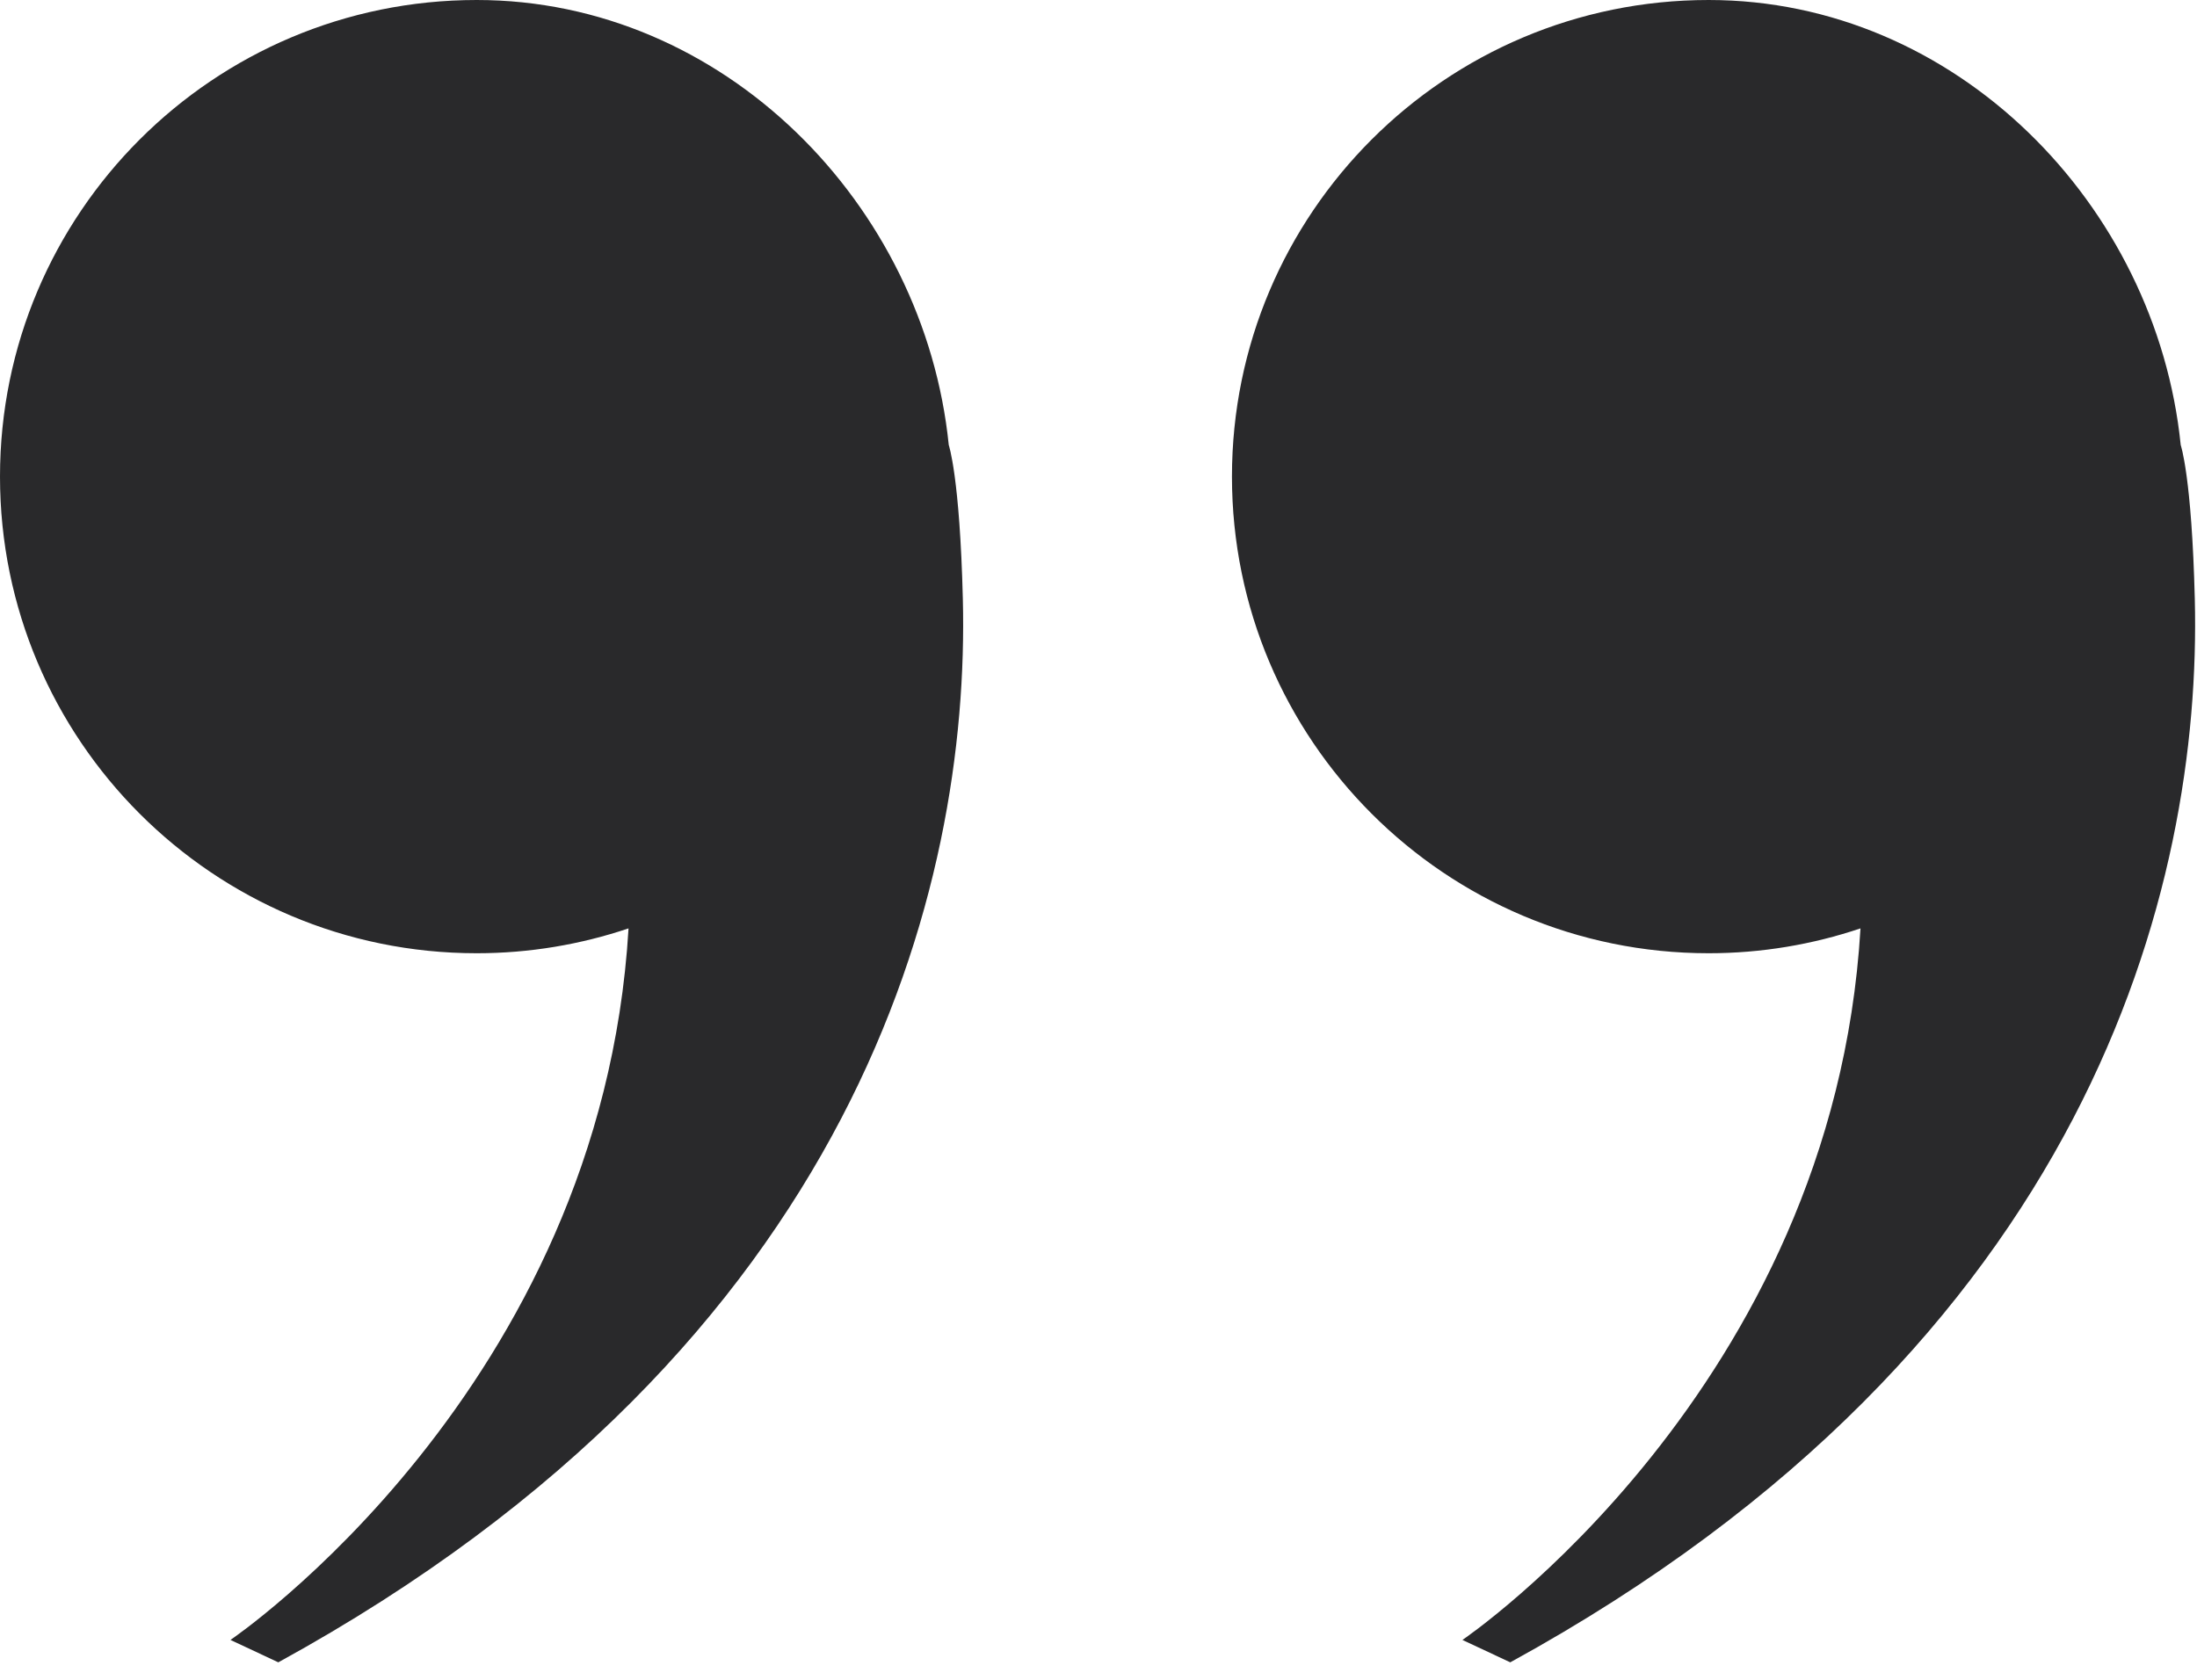 <svg xmlns="http://www.w3.org/2000/svg" xmlns:xlink="http://www.w3.org/1999/xlink" width="100%" height="100%" viewBox="0 0 102 78" xml:space="preserve" style="fill-rule:evenodd;clip-rule:evenodd;stroke-linejoin:round;stroke-miterlimit:2;"><g transform="matrix(1,0,0,1,-256.247,-478.187)"><g><g transform="matrix(1,0,0,1,-2,-191)"><path d="M302.949,697.003C302.808,691.312 302.295,689.852 302.295,689.852C301.165,678.678 291.847,669.187 280.378,669.187C268.155,669.187 258.247,679.095 258.247,691.318C258.247,703.541 268.155,713.45 280.378,713.45C282.844,713.45 285.213,713.041 287.428,712.296C286.164,733.686 268.947,745.336 268.947,745.336L271.168,746.376C298.129,731.597 303.28,710.318 302.949,697.003Z" style="fill:rgb(41,41,43);fill-rule:nonzero;"></path></g><g transform="matrix(1,0,0,1,-2,-191)"><path d="M360.145,697.003C360.004,691.312 359.491,689.852 359.491,689.852C358.361,678.678 349.043,669.187 337.574,669.187C325.351,669.187 315.443,679.095 315.443,691.318C315.443,703.541 325.351,713.45 337.574,713.45C340.04,713.45 342.409,713.041 344.624,712.296C343.361,733.686 326.143,745.336 326.143,745.336L328.364,746.376C355.325,731.597 360.476,710.318 360.145,697.003Z" style="fill:rgb(41,41,43);fill-rule:nonzero;"></path></g></g></g></svg>